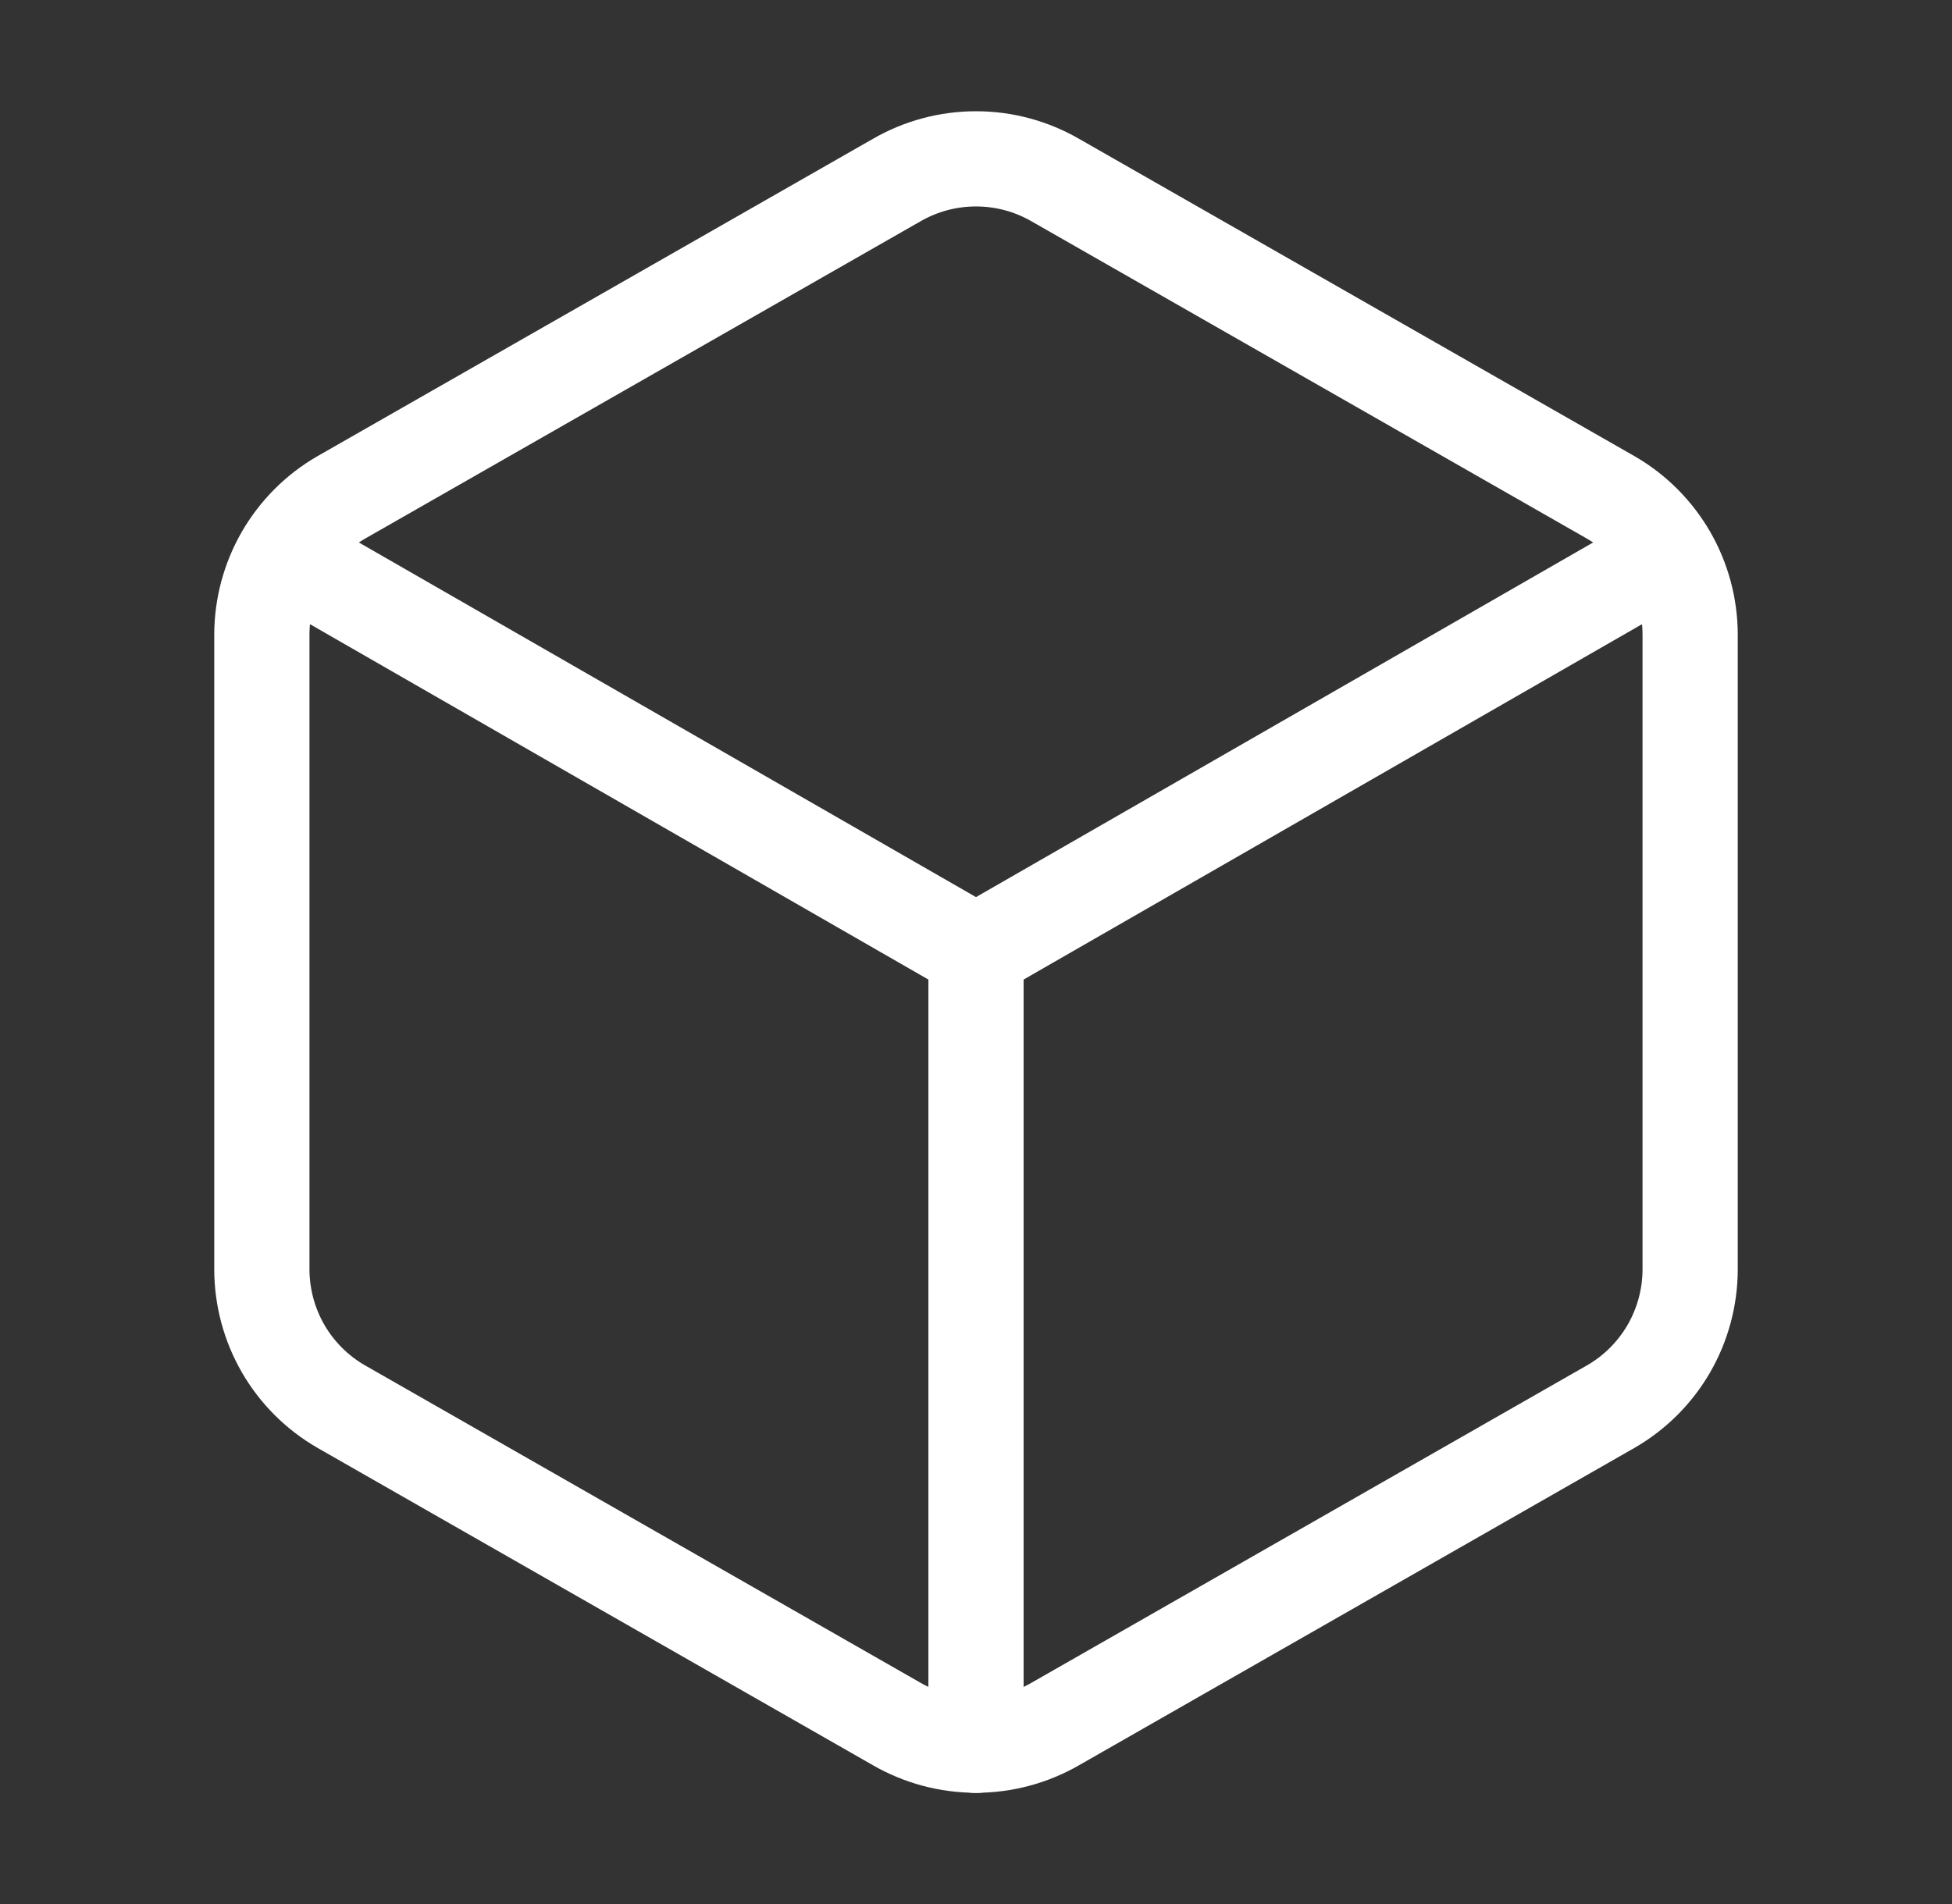 <svg width="41" height="40" viewBox="0 0 41 40" fill="none" xmlns="http://www.w3.org/2000/svg">
<rect x="0" y="0" width="41" height="40" fill="#333333" stroke="none"/>
<path d="M35.5 13.334C35.499 12.749 35.345 12.175 35.053 11.669C34.76 11.163 34.34 10.742 33.833 10.45L22.167 3.784C21.66 3.491 21.085 3.337 20.5 3.337C19.915 3.337 19.34 3.491 18.833 3.784L7.167 10.45C6.66 10.742 6.24 11.163 5.947 11.669C5.655 12.175 5.501 12.749 5.5 13.334V26.667C5.501 27.251 5.655 27.826 5.947 28.332C6.24 28.838 6.66 29.258 7.167 29.55L18.833 36.217C19.34 36.509 19.915 36.663 20.5 36.663C21.085 36.663 21.66 36.509 22.167 36.217L33.833 29.55C34.34 29.258 34.76 28.838 35.053 28.332C35.345 27.826 35.499 27.251 35.5 26.667V13.334Z" stroke="white" stroke-width="2" stroke-linecap="round" stroke-linejoin="round"/>
<path d="M6 11.666L20.5 20L35 11.666" stroke="white" stroke-width="2" stroke-linecap="round" stroke-linejoin="round"/>
<path d="M20.5 36.667V20" stroke="white" stroke-width="2" stroke-linecap="round" stroke-linejoin="round"/>
</svg>
